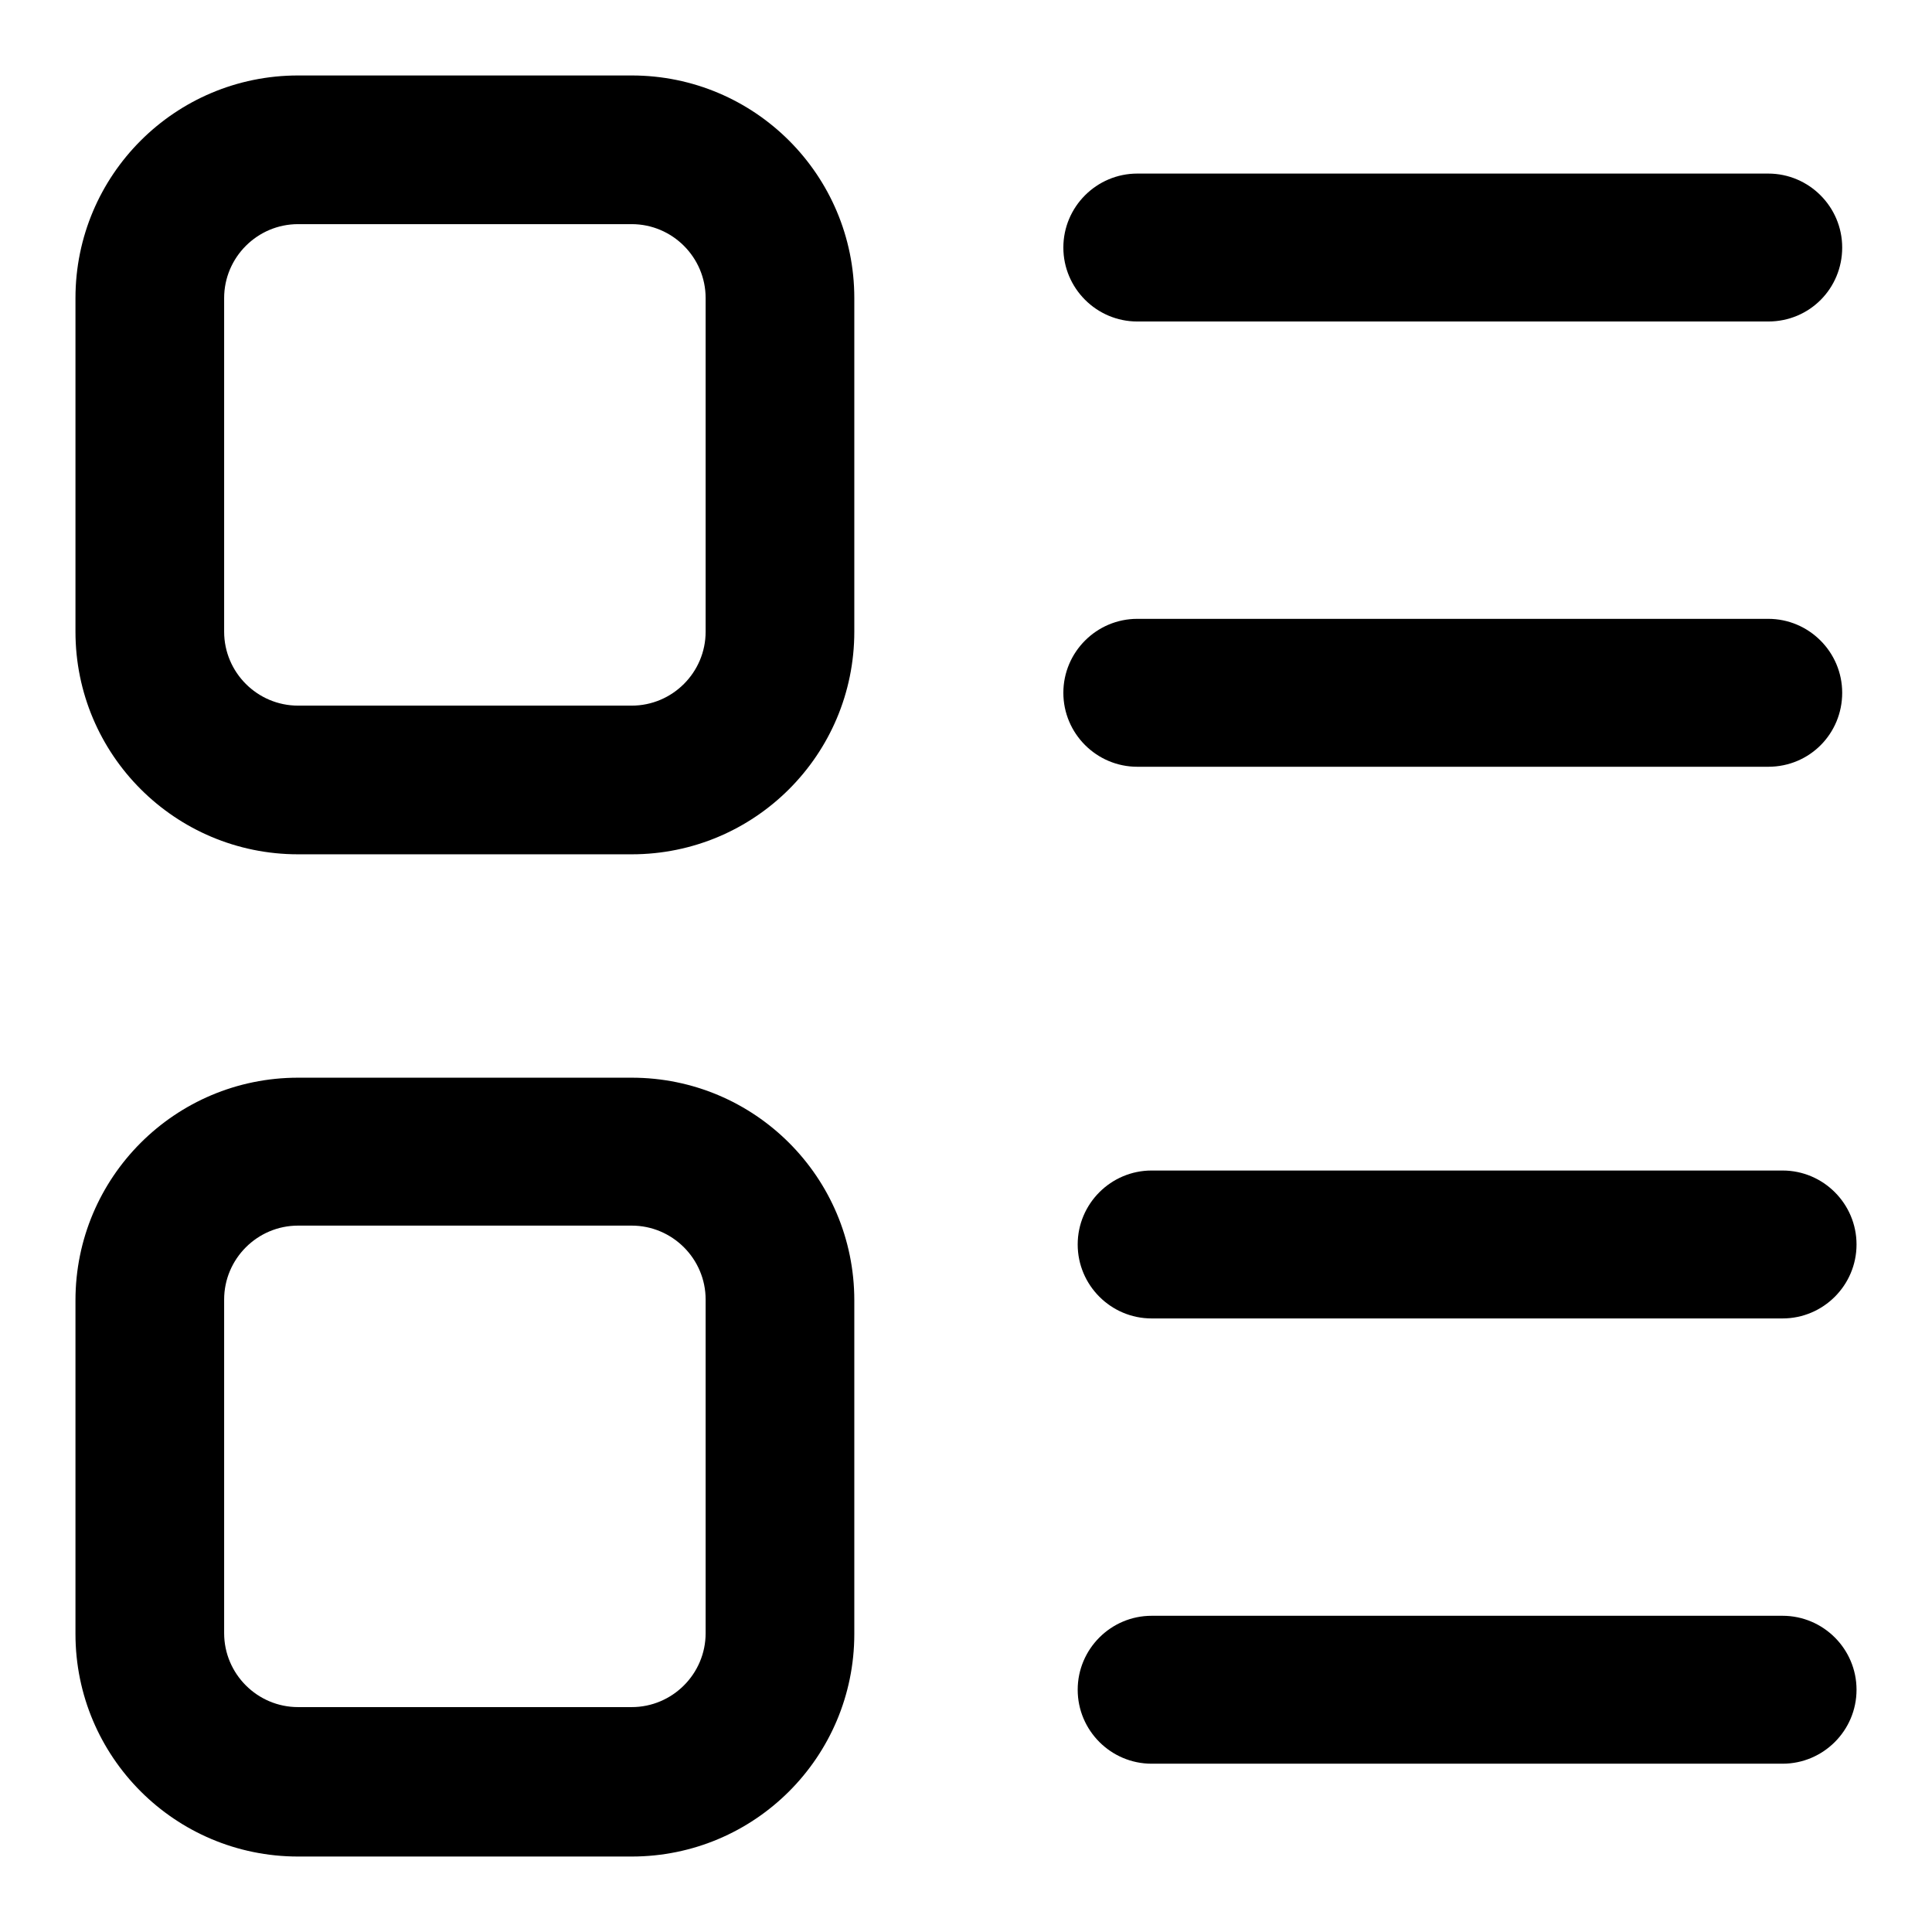 <?xml version="1.0" encoding="utf-8"?>
<!-- Svg Vector Icons : http://www.onlinewebfonts.com/icon -->
<!DOCTYPE svg PUBLIC "-//W3C//DTD SVG 1.1//EN" "http://www.w3.org/Graphics/SVG/1.1/DTD/svg11.dtd">
<svg version="1.1" xmlns="http://www.w3.org/2000/svg" xmlns:xlink="http://www.w3.org/1999/xlink" x="0px" y="0px" viewBox="0 0 256 256" enable-background="new 0 0 256 256" xml:space="preserve">
<g><g><path fill="#000000" d="M234.3,42.6h-83.6c-5.4,0-9.8-4.4-9.8-9.8c0-5.4,4.4-9.8,9.8-9.8h83.6c5.4,0,9.8,4.4,9.8,9.8C244.1,38.2,239.8,42.6,234.3,42.6L234.3,42.6z"/><path fill="#000000" d="M234.3,101.6h-83.6c-5.4,0-9.8-4.4-9.8-9.8c0-5.4,4.4-9.8,9.8-9.8h83.6c5.4,0,9.8,4.4,9.8,9.8C244.1,97.2,239.8,101.6,234.3,101.6L234.3,101.6z"/><path fill="#000000" d="M236.2,174.7h-83.6c-5.4,0-9.8-4.4-9.8-9.8s4.4-9.8,9.8-9.8h83.6c5.4,0,9.8,4.4,9.8,9.8S241.6,174.7,236.2,174.7L236.2,174.7z"/><path fill="#000000" d="M236.2,233.7h-83.6c-5.4,0-9.8-4.4-9.8-9.8s4.4-9.8,9.8-9.8h83.6c5.4,0,9.8,4.4,9.8,9.8S241.6,233.7,236.2,233.7L236.2,233.7z"/><path fill="#000000" d="M83.7,113.2H39.5C23.2,113.2,10,100,10,83.7V39.5C10,23.2,23.2,10,39.5,10h44.2c16.3,0,29.5,13.2,29.5,29.5v44.2C113.2,100,100,113.2,83.7,113.2L83.7,113.2z M39.5,29.7c-5.4,0-9.8,4.4-9.8,9.8v44.2c0,5.4,4.4,9.8,9.8,9.8h44.2c5.4,0,9.8-4.4,9.8-9.8V39.5c0-5.4-4.4-9.8-9.8-9.8H39.5L39.5,29.7z"/><path fill="#000000" d="M83.7,246H39.5C23.2,246,10,232.8,10,216.5v-44.2c0-16.3,13.2-29.5,29.5-29.5h44.2c16.3,0,29.5,13.2,29.5,29.5v44.2C113.2,232.8,100,246,83.7,246L83.7,246z M39.5,162.4c-5.4,0-9.8,4.4-9.8,9.8v44.2c0,5.4,4.4,9.8,9.8,9.8h44.2c5.4,0,9.8-4.4,9.8-9.8v-44.2c0-5.4-4.4-9.8-9.8-9.8L39.5,162.4L39.5,162.4z"/></g></g>
</svg>